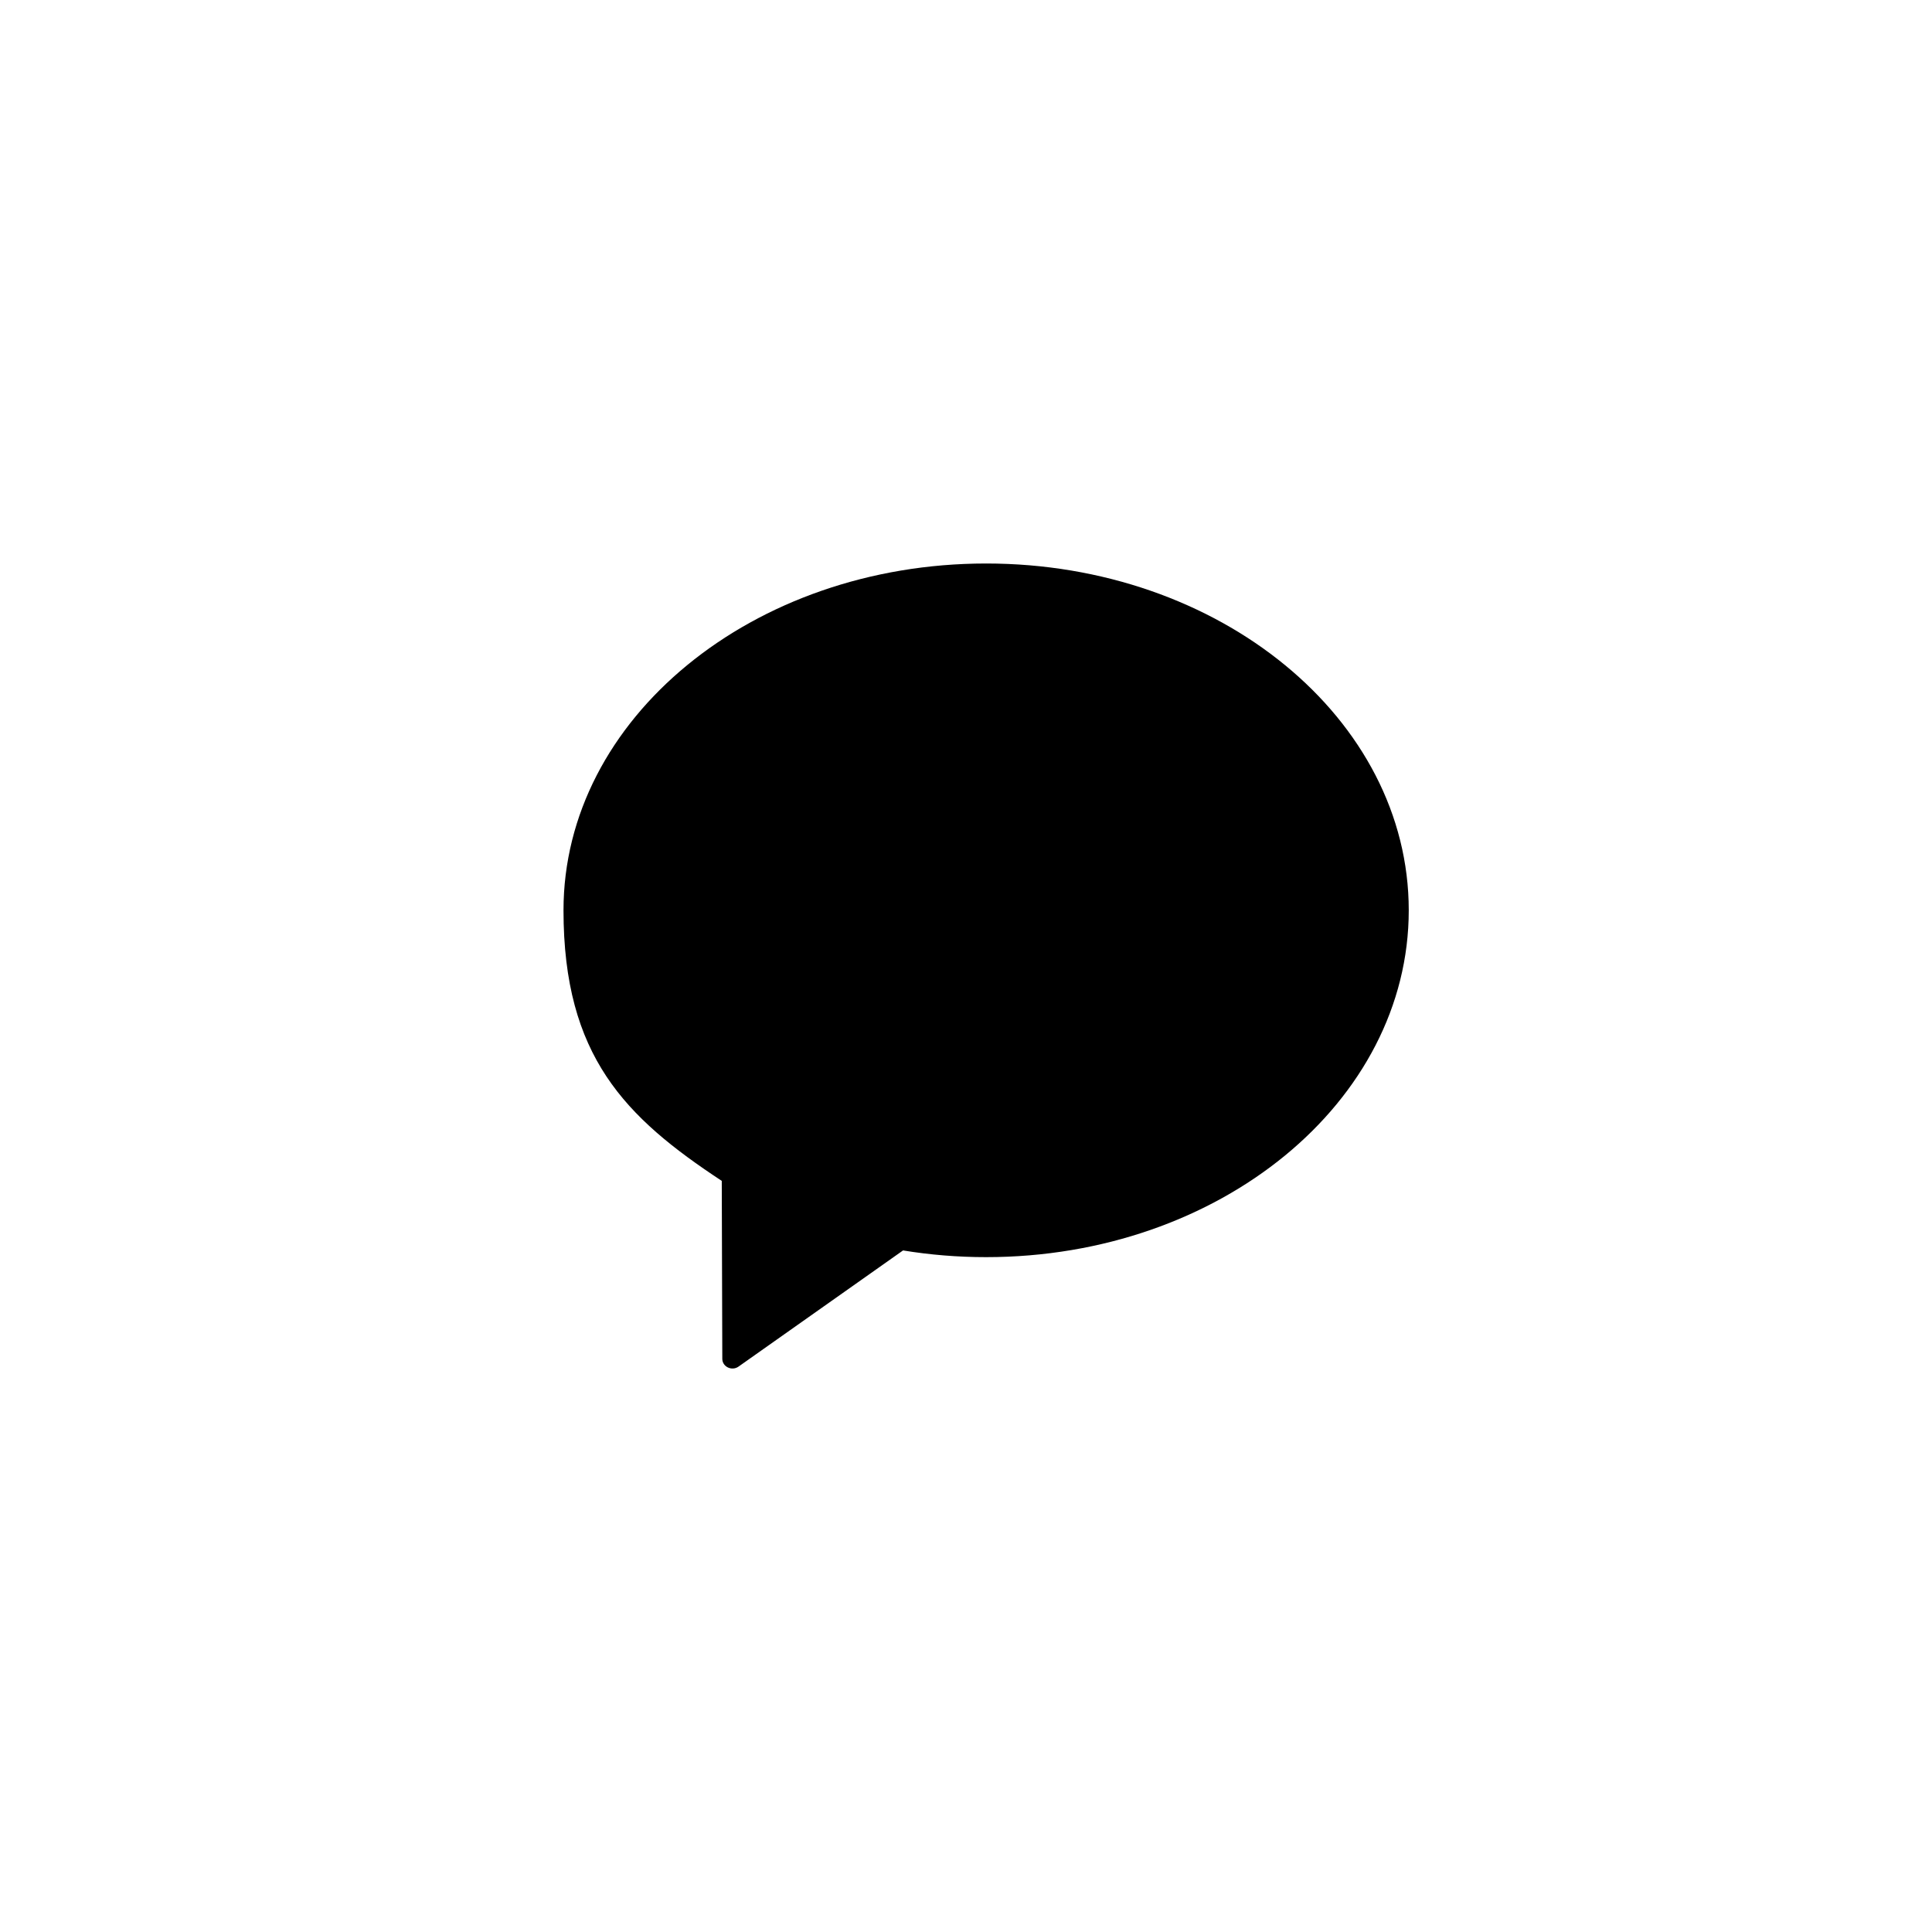 <svg data-v-2f45413c="" data-v-1e2d87da="" xmlns="http://www.w3.org/2000/svg" viewBox="0 0 36 36" class="ico_share_kakao" data-tiara-action-name="click_share_kakaotalk">
<g data-v-2f45413c="" fill="none" fill-rule="evenodd">
<g data-v-2f45413c="" transform="translate(-639 -362) translate(639 362)"> 
<circle data-v-2f45413c="" cx="18" cy="18" r="18"></circle>
<g data-v-2f45413c=""><path data-v-2f45413c="" d="M0 0H18V18H0z" transform="translate(9 9)">
</path> 
<path fill="#000" data-v-2f45413c="" d="M9.375 1.5C5.025 1.5 1.5 4.393 1.5 7.962c0 2.718 1.151 3.858 2.949 5.042l.01 3.315c0 .149.178.234.303.145L7.827 14.3c.5.082 1.018.125 1.548.125 4.35 0 7.875-2.893 7.875-6.463 0-3.569-3.526-6.462-7.875-6.462" transform="translate(9 9)" class="fill">
</path>
</g>
</g>
</g>
</svg>